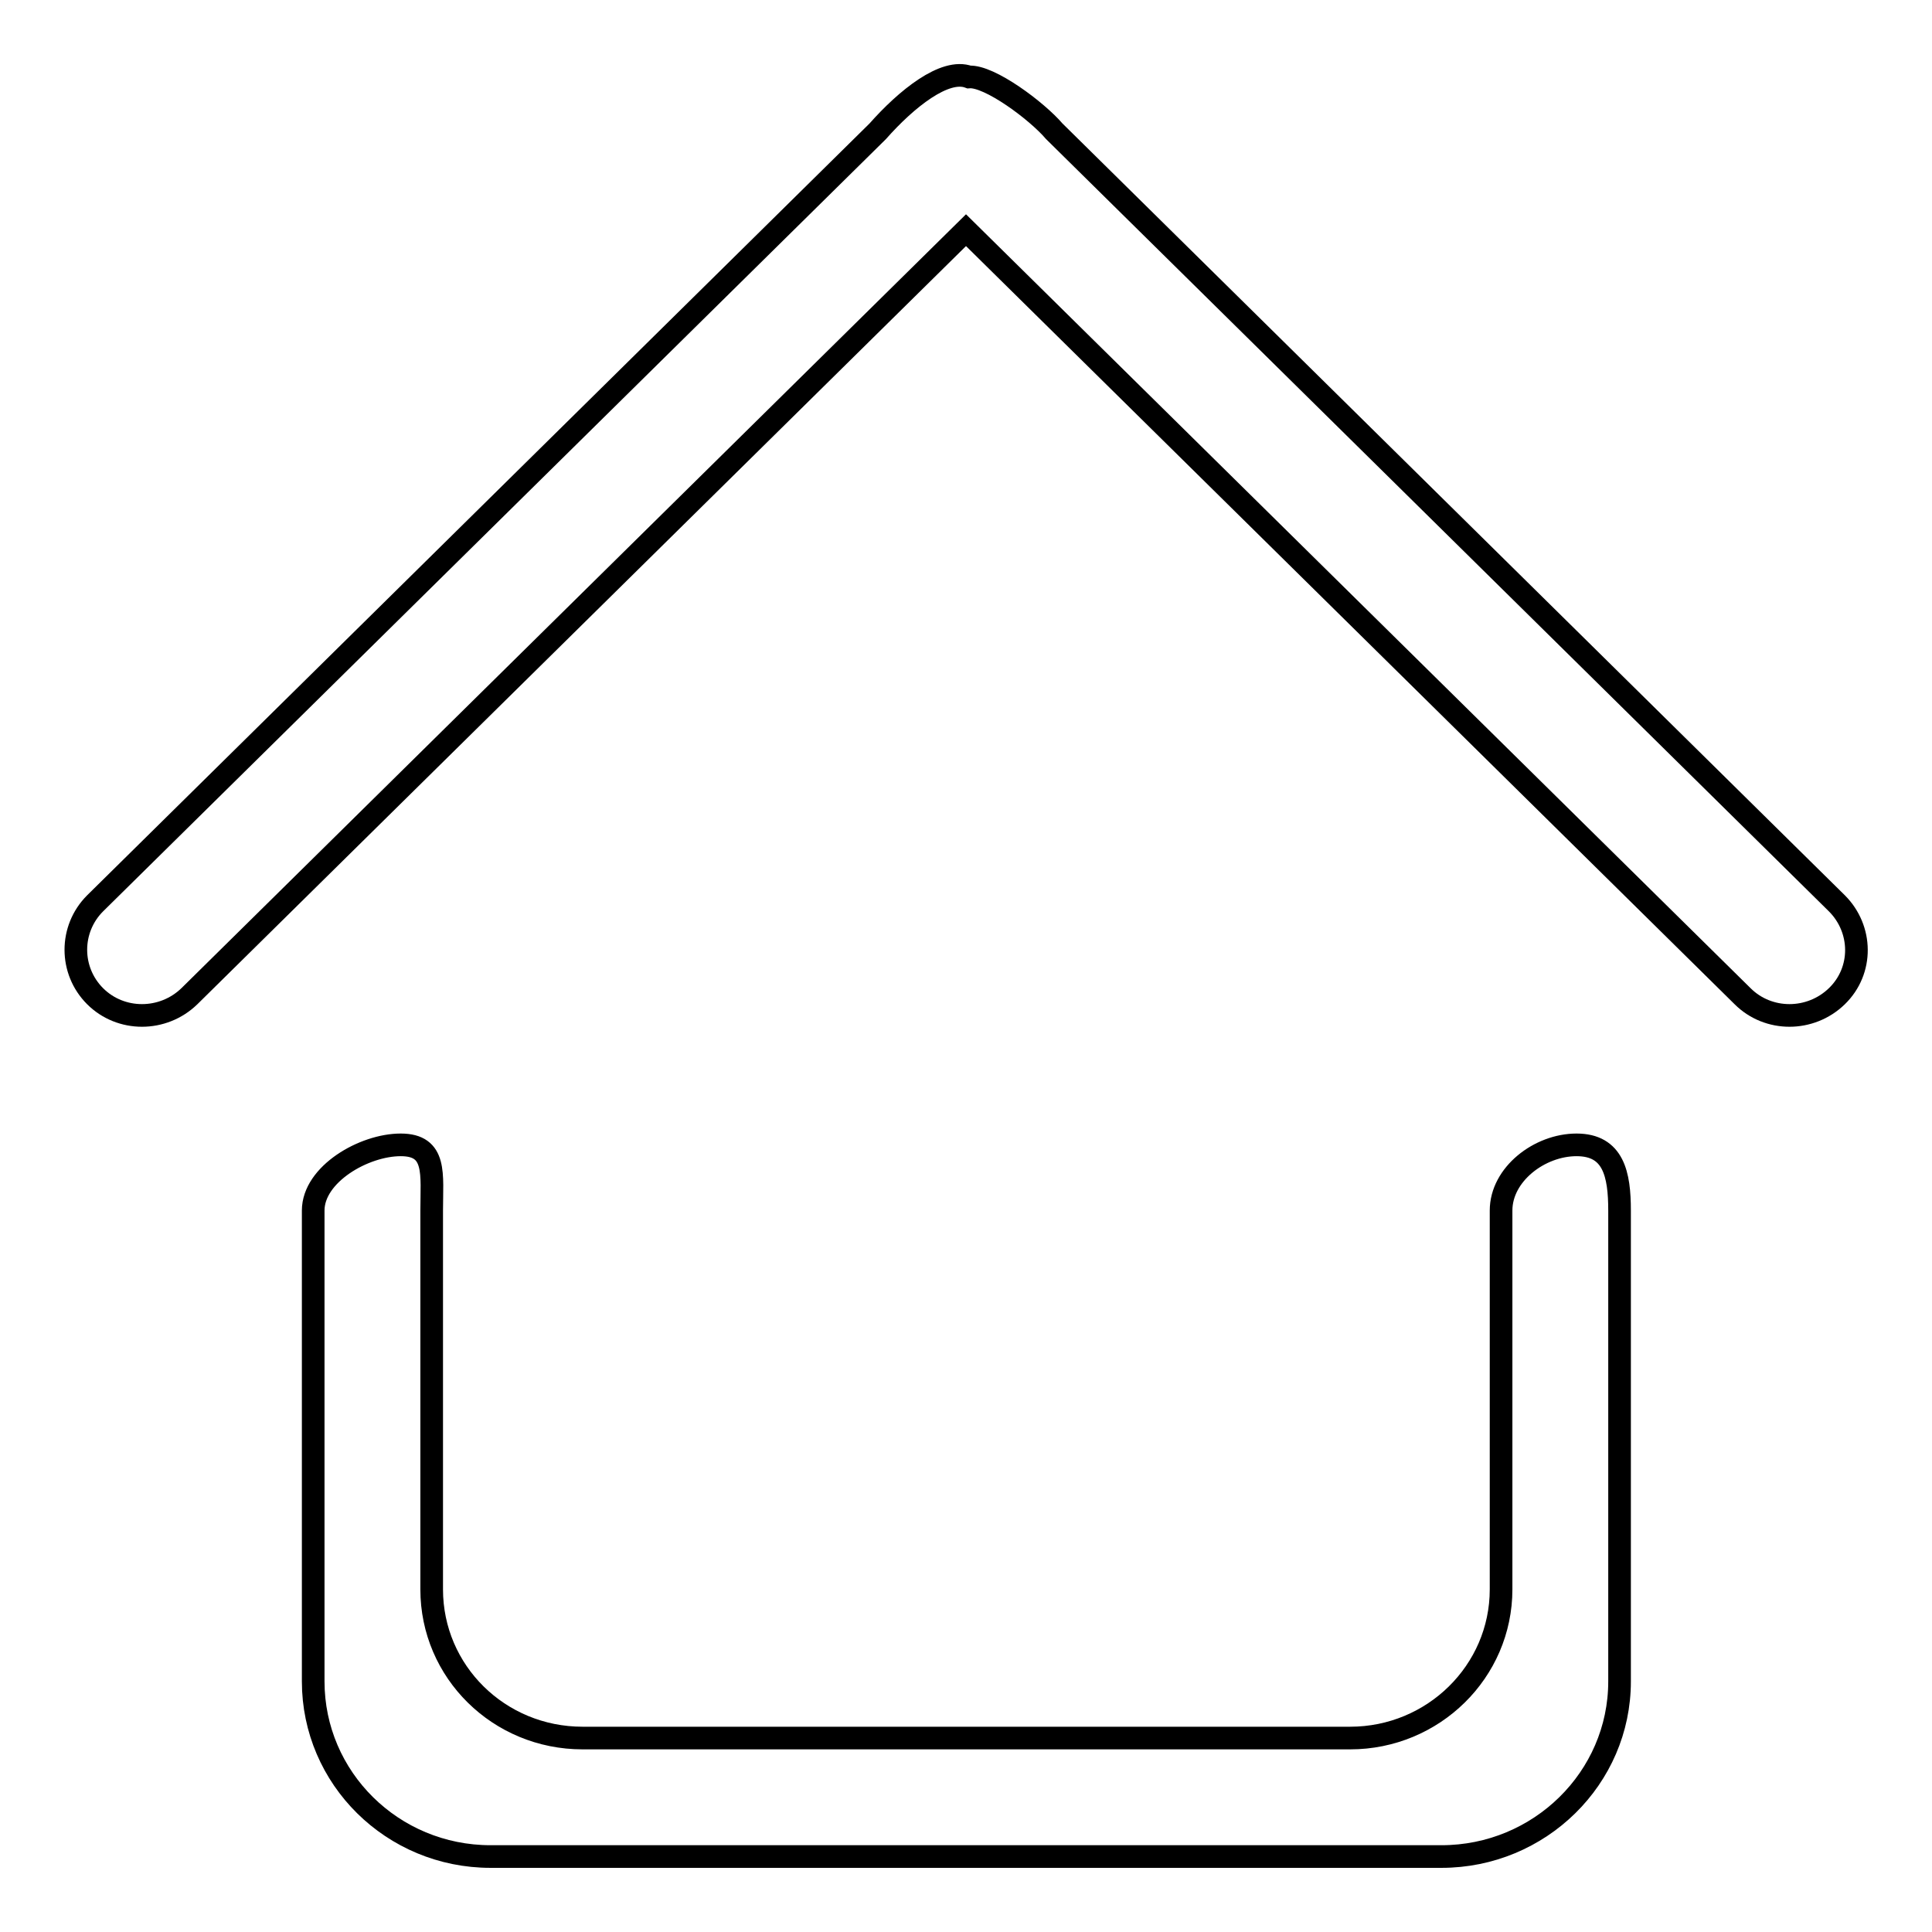 <?xml version="1.0" encoding="utf-8"?>
<!-- Svg Vector Icons : http://www.onlinewebfonts.com/icon -->
<!DOCTYPE svg PUBLIC "-//W3C//DTD SVG 1.1//EN" "http://www.w3.org/Graphics/SVG/1.1/DTD/svg11.dtd">
<svg version="1.1" xmlns="http://www.w3.org/2000/svg" xmlns:xlink="http://www.w3.org/1999/xlink" x="0px" y="0px" viewBox="0 0 256 256" enable-background="new 0 0 256 256" xml:space="preserve">
<g><g><path stroke-width="3" fill-opacity="0" stroke="#000000"  d="M116.3,17.4L12.6,119.7c-3.4,3.4-3.4,8.9,0,12.3c3.4,3.4,9,3.4,12.5,0L128,30.5L230.9,132c3.4,3.4,9,3.4,12.5,0c3.5-3.4,3.4-8.9,0-12.3L139.7,17.4c-2.3-2.7-8.6-7.4-11.3-7.2C125.2,9,120.1,13.1,116.3,17.4z M53.1,151.7c-4.9,0-11.6,3.9-11.6,8.7v62.4C41.5,235.6,52,246,65,246h126c13,0,23.6-10.4,23.6-23.2v-62.4c0-4.8-0.8-8.7-5.7-8.7c-4.9,0-10,3.9-10,8.7v50.2c0,10.9-9,19.7-20,19.7H77.2c-11.1,0-20-8.8-20-19.7v-50.2C57.2,155.6,57.9,151.7,53.1,151.7z"/></g></g>
</svg>
